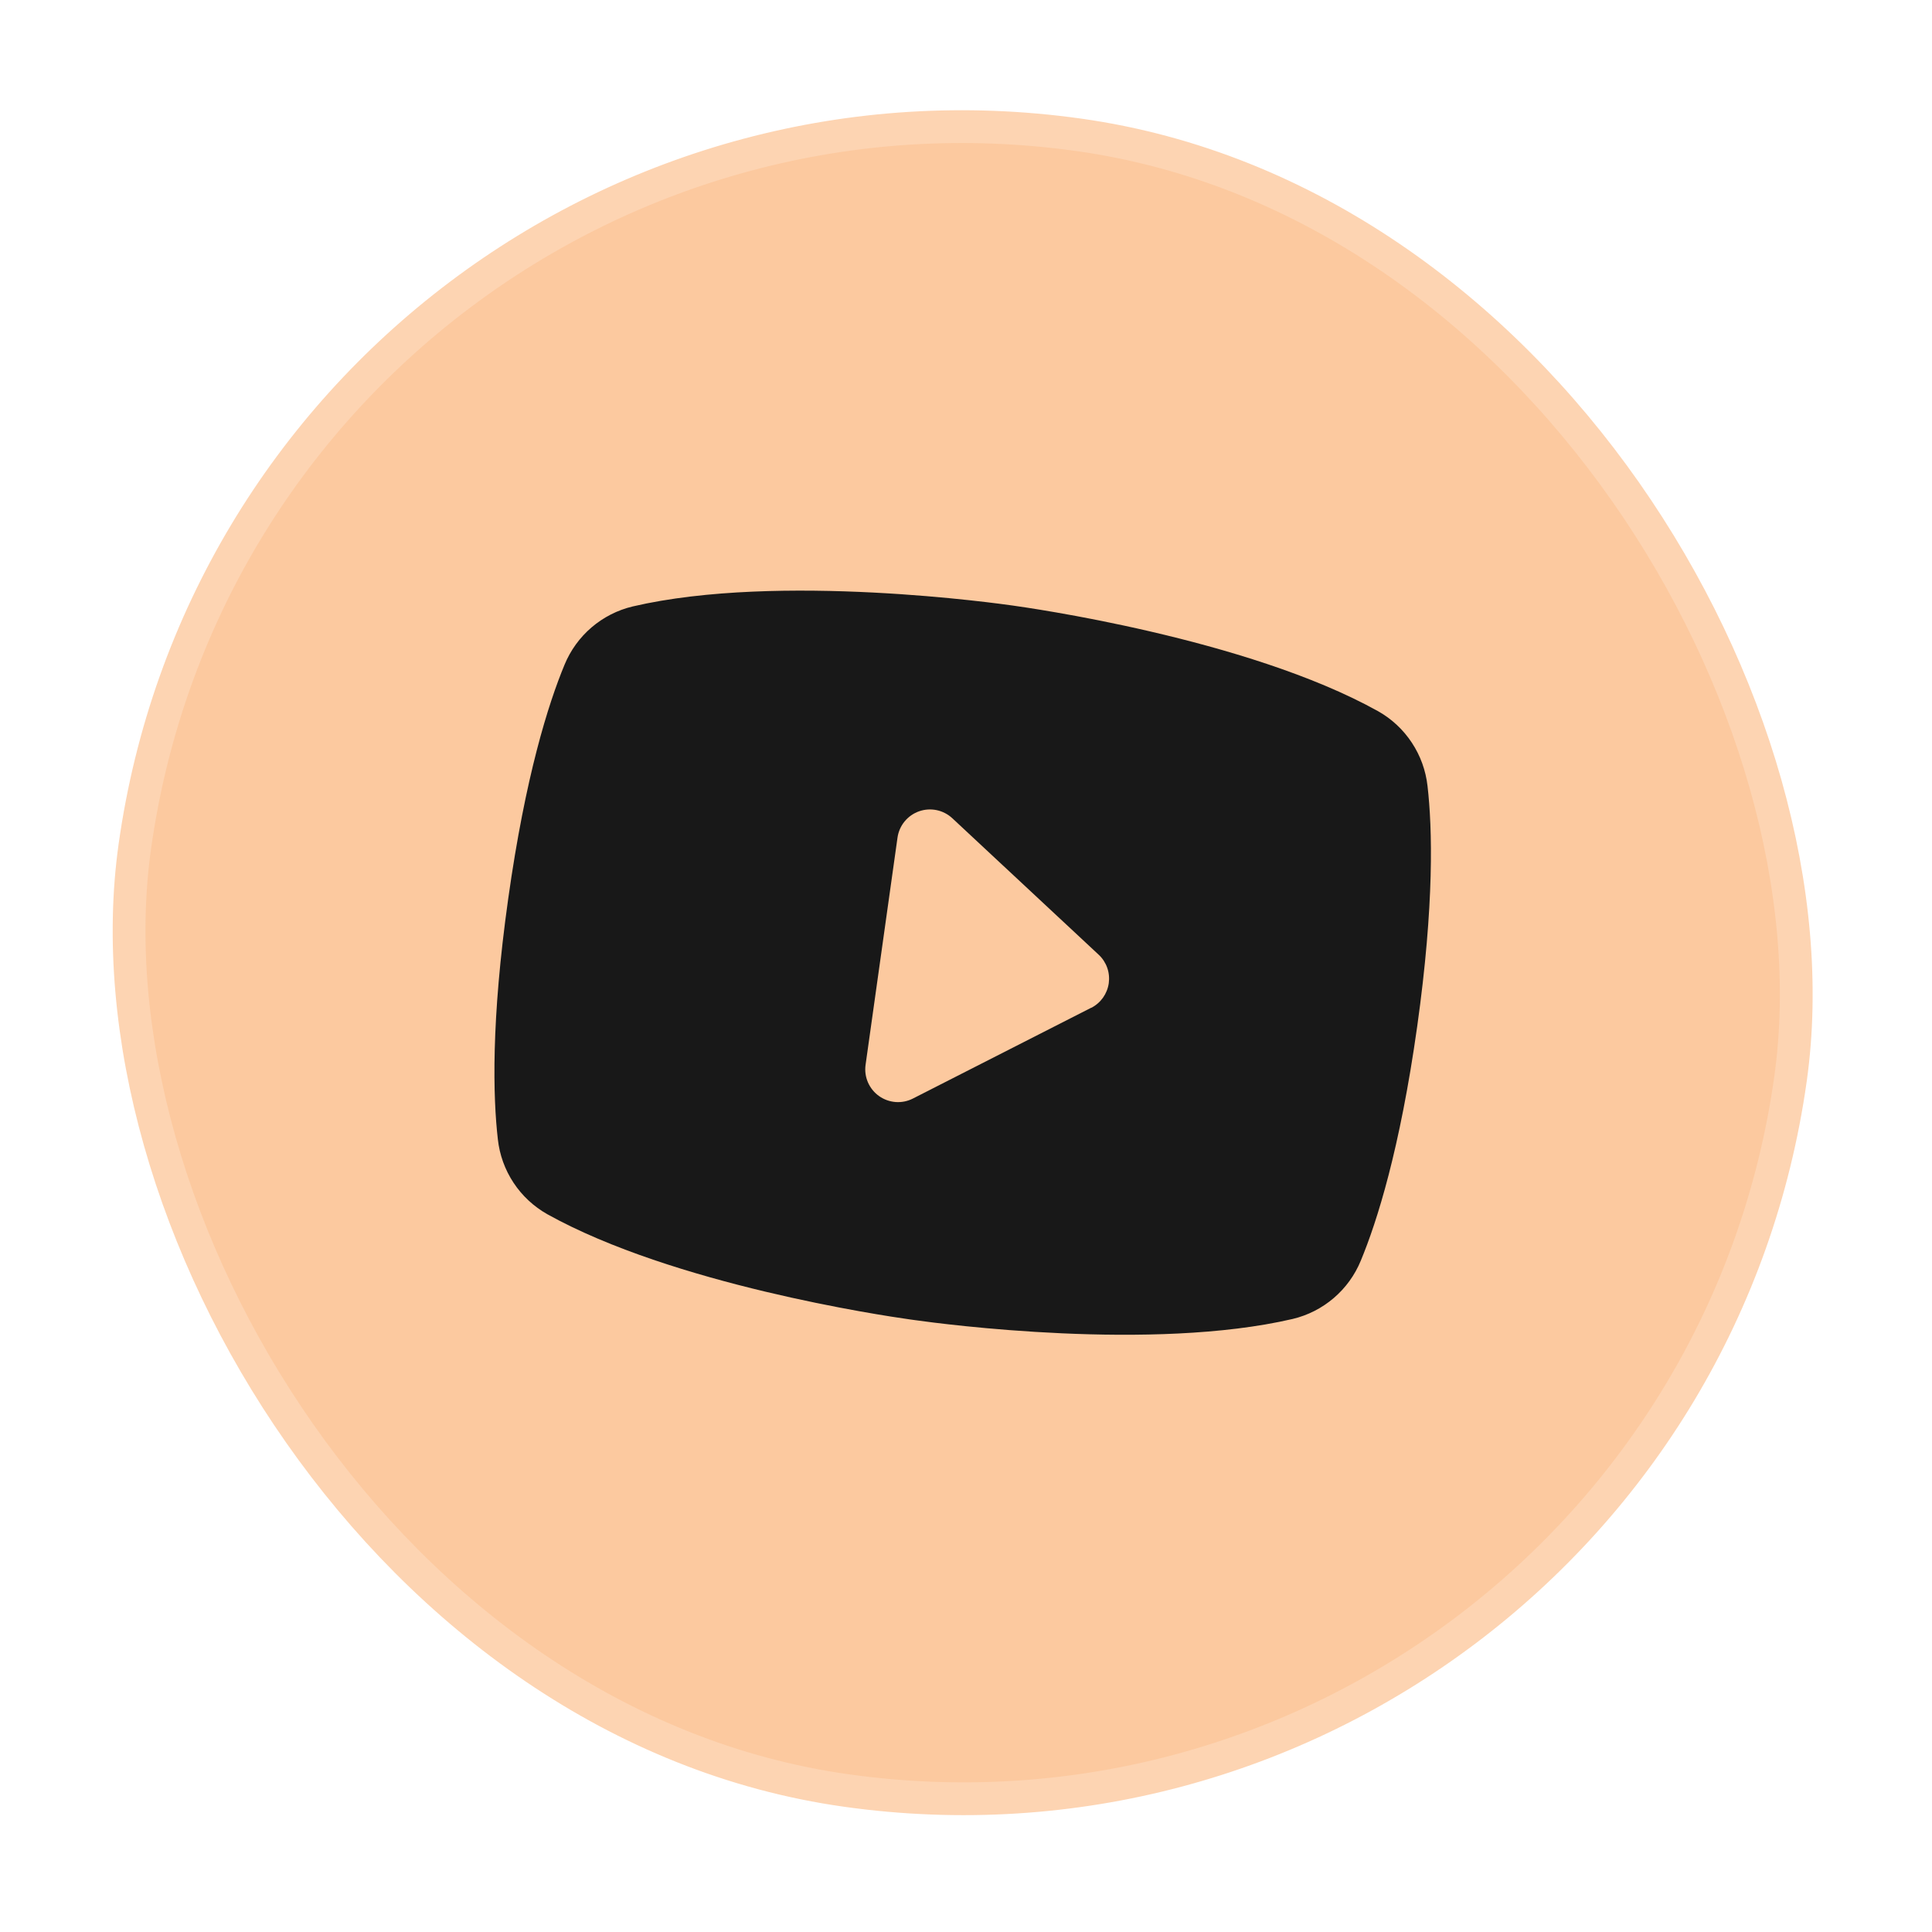 <svg xmlns="http://www.w3.org/2000/svg" width="68" height="68" viewBox="0 0 68 68" fill="none"><rect x="8.841" y="0.652" width="58.846" height="58.846" rx="29.423" transform="rotate(8 8.841 0.652)" fill="#FCC99F"></rect><rect x="8.841" y="0.652" width="58.846" height="58.846" rx="29.423" transform="rotate(8 8.841 0.652)" stroke="#FDD4B2" stroke-width="1.154"></rect><g clip-path="url(#clip0_8_781)"><path d="M50.244 27.665C50.183 27.12 49.994 26.596 49.691 26.139C49.389 25.681 48.982 25.301 48.504 25.032C43.873 22.453 36.078 21.375 35.65 21.314C35.221 21.254 27.431 20.142 22.269 21.345C21.735 21.472 21.239 21.725 20.822 22.081C20.405 22.438 20.079 22.889 19.87 23.396C19.3 24.77 18.494 27.313 17.887 31.635C17.279 35.957 17.353 38.624 17.523 40.101C17.583 40.647 17.772 41.171 18.075 41.629C18.377 42.087 18.785 42.466 19.263 42.736C23.699 45.205 31.031 46.3 32.023 46.439L32.211 46.465C33.202 46.605 40.557 47.574 45.497 46.423C46.031 46.296 46.527 46.043 46.944 45.686C47.362 45.329 47.688 44.878 47.896 44.37C48.467 42.994 49.273 40.453 49.88 36.131C50.487 31.809 50.414 29.142 50.244 27.665ZM38.407 35.469L32.132 38.665C31.944 38.761 31.734 38.803 31.524 38.788C31.314 38.772 31.112 38.7 30.94 38.578C30.768 38.456 30.633 38.289 30.549 38.096C30.465 37.902 30.436 37.69 30.465 37.481L31.589 29.483C31.618 29.274 31.704 29.077 31.838 28.913C31.972 28.75 32.148 28.626 32.346 28.556C32.545 28.485 32.76 28.471 32.967 28.514C33.173 28.557 33.364 28.656 33.519 28.8L38.669 33.602C38.805 33.728 38.908 33.886 38.97 34.06C39.032 34.235 39.05 34.422 39.025 34.606C38.999 34.789 38.929 34.964 38.822 35.115C38.714 35.266 38.572 35.389 38.407 35.473L38.407 35.469Z" fill="#181818"></path></g><defs><clipPath id="clip0_8_781"><rect width="36.923" height="36.923" fill="white" transform="translate(18.171 13.032) rotate(8)"></rect></clipPath></defs></svg>